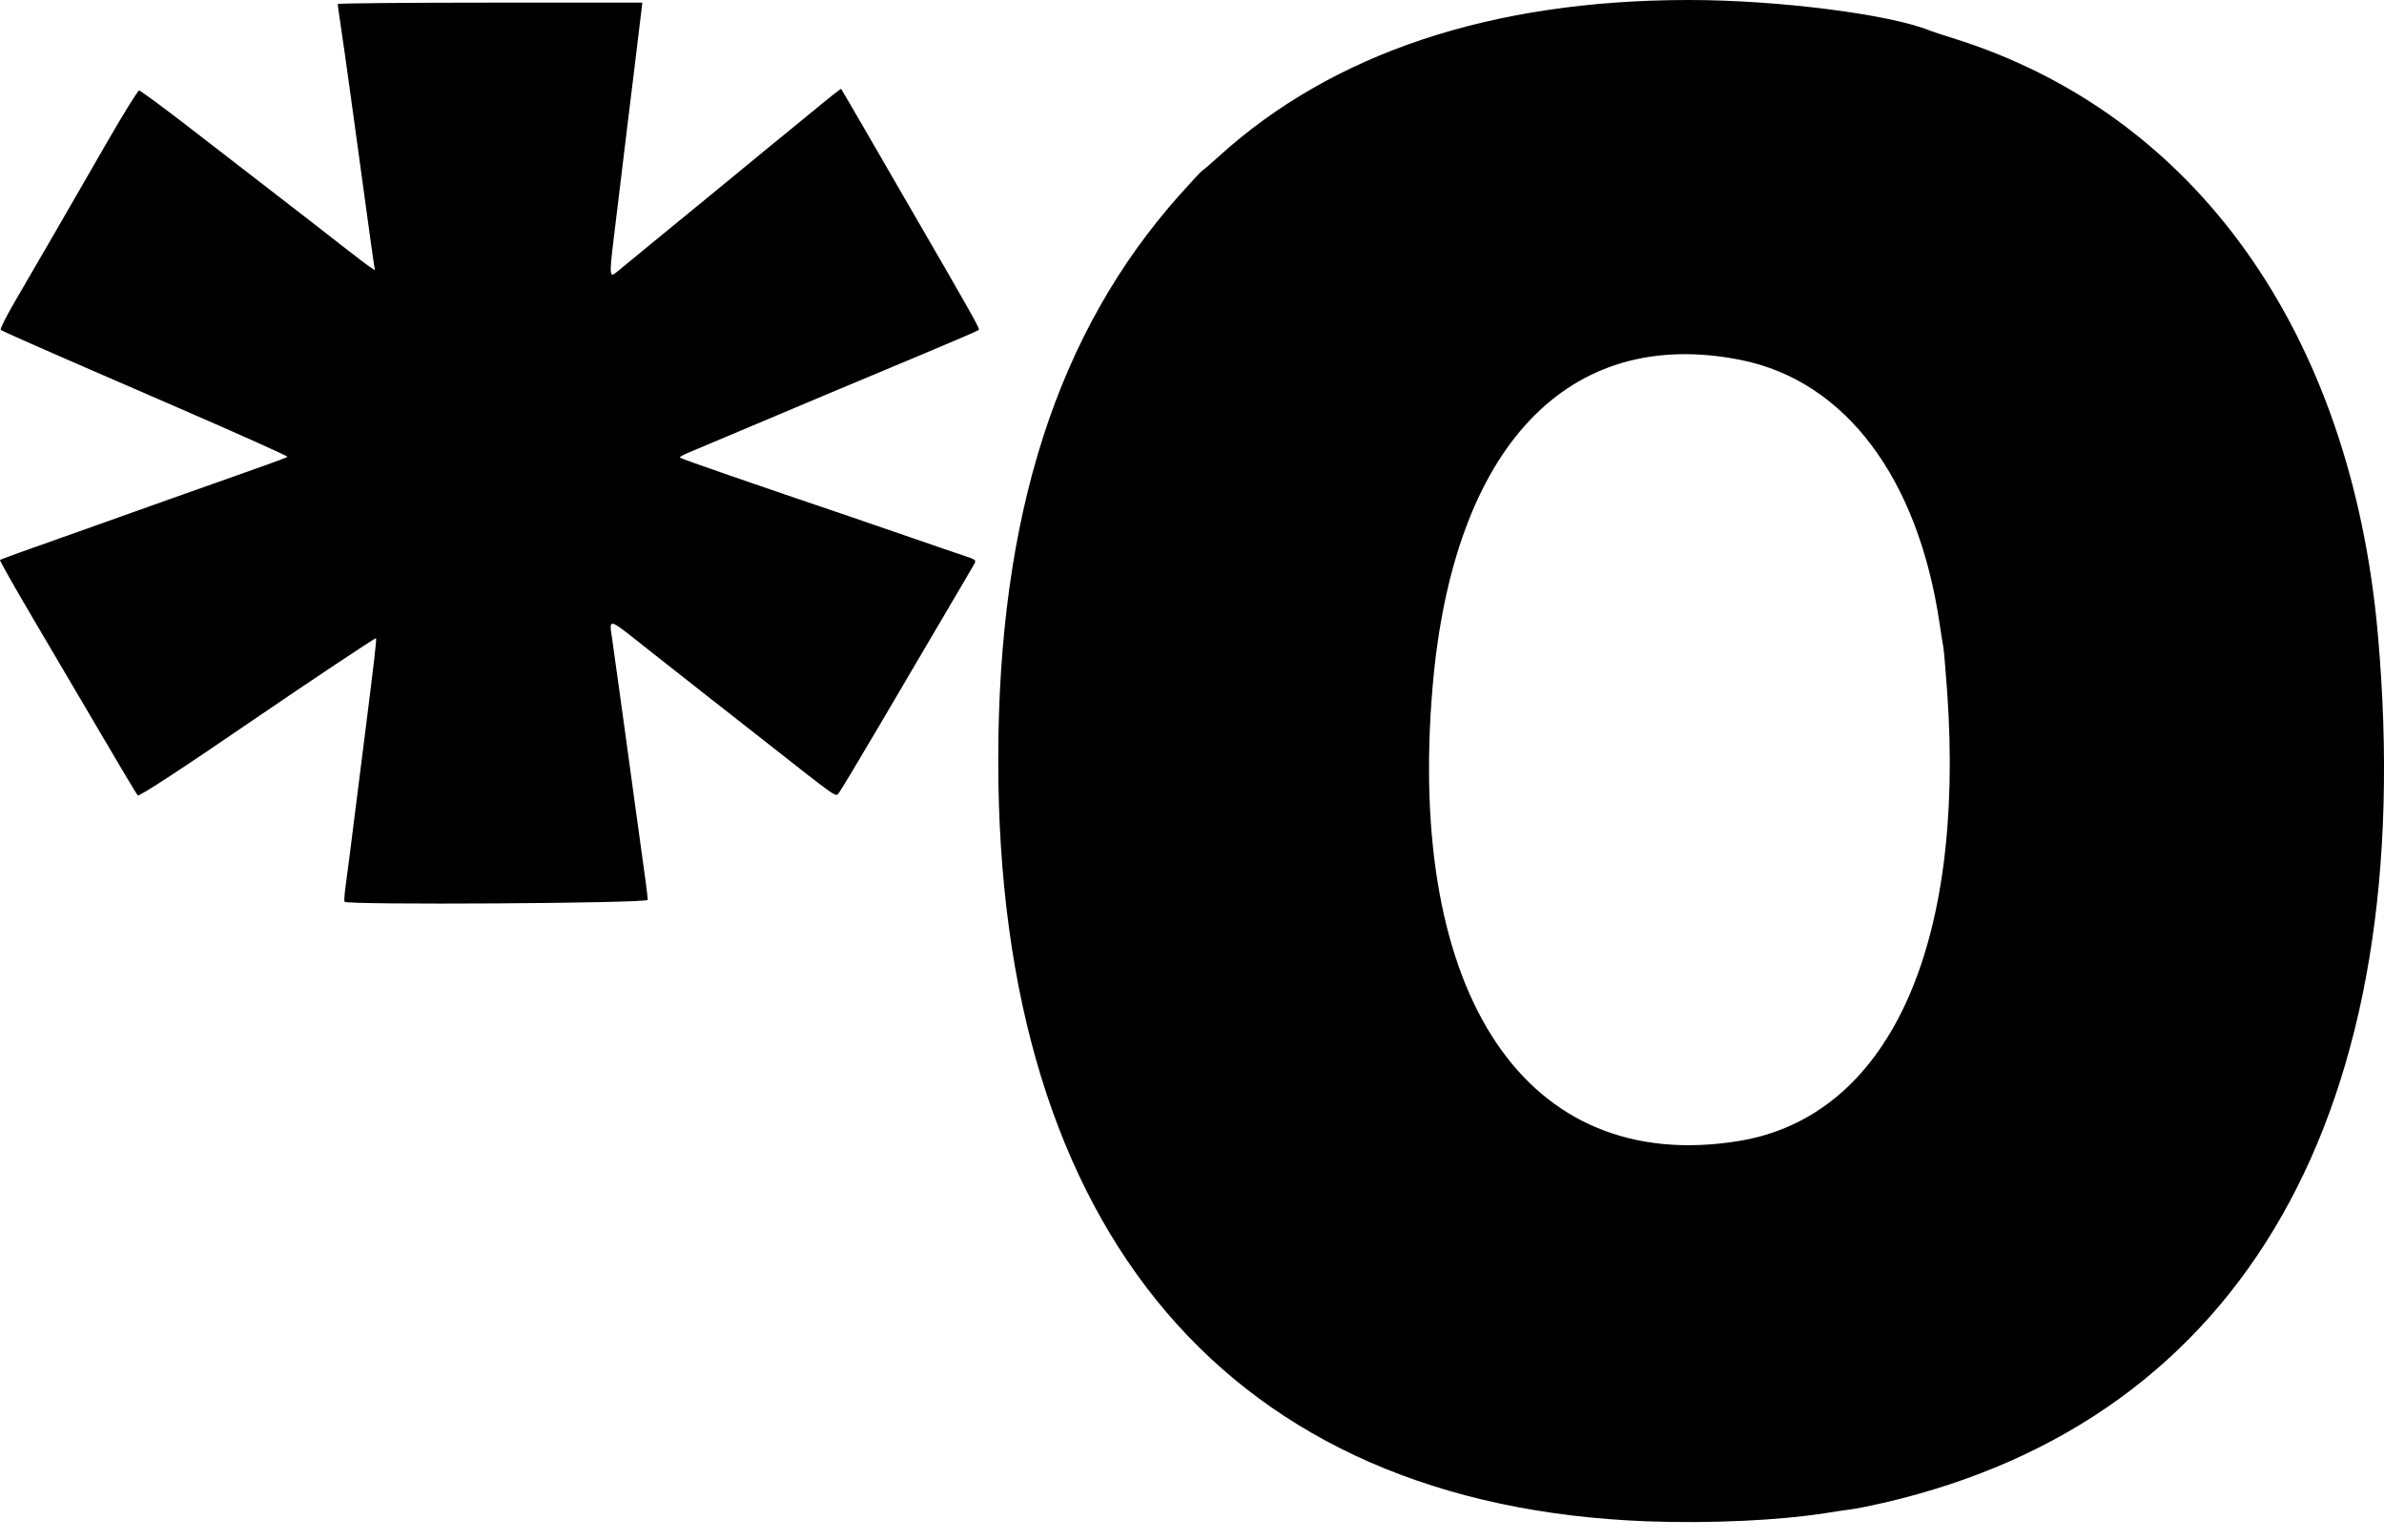 <svg width="48" height="31" viewBox="0 0 48 31" fill="none" xmlns="http://www.w3.org/2000/svg">
<style>
  path {
    fill: #000000;
  }
  @media (prefers-color-scheme: dark) {
    path {
      fill: #FFFFFF; 
    }
  }
</style>
<path d="M33.168 30.632C24.777 30.318 20.095 24.828 20.099 15.307C20.1 10.378 21.285 6.689 23.754 3.921C23.988 3.659 24.194 3.439 24.211 3.432C24.228 3.425 24.375 3.299 24.539 3.15C26.836 1.064 30.04 -0.001 34.014 -1.4653e-05C35.796 0 38.056 0.288 38.857 0.616C38.904 0.635 39.111 0.704 39.318 0.768C44.194 2.286 47.336 6.691 47.876 12.768C48.727 22.348 45.193 28.571 37.945 30.255C37.686 30.315 37.39 30.375 37.287 30.388C37.183 30.401 36.946 30.436 36.76 30.466C35.823 30.614 34.425 30.679 33.168 30.632ZM35.003 22.975C38.001 22.49 39.571 19.109 39.205 13.93C39.173 13.488 39.138 13.08 39.127 13.024C39.116 12.969 39.083 12.766 39.055 12.573C38.624 9.626 37.156 7.672 35.055 7.249C31.573 6.549 29.258 8.999 28.845 13.821C28.312 20.056 30.74 23.665 35.003 22.975ZM6.937 18.157C6.928 18.141 6.935 18.018 6.953 17.884C6.997 17.561 7.089 16.841 7.156 16.304C7.186 16.066 7.27 15.397 7.344 14.818C7.541 13.259 7.586 12.866 7.57 12.851C7.558 12.838 6.193 13.748 5.124 14.479C3.688 15.463 2.799 16.044 2.773 16.016C2.755 15.999 2.433 15.459 2.057 14.818C1.68 14.177 1.059 13.121 0.677 12.473C0.295 11.825 -0.009 11.287 0 11.277C0.019 11.258 0.351 11.139 1.757 10.642C1.954 10.572 2.335 10.437 2.604 10.34C2.873 10.244 3.254 10.108 3.45 10.039C3.647 9.97 4.019 9.838 4.278 9.746C4.536 9.653 4.976 9.497 5.256 9.399C5.535 9.301 5.775 9.211 5.789 9.198C5.802 9.186 4.829 8.749 3.626 8.227C0.641 6.933 0.051 6.673 0.015 6.639C-0.001 6.623 0.127 6.366 0.302 6.068C0.721 5.35 1.418 4.146 2.154 2.866C2.484 2.292 2.775 1.823 2.801 1.822C2.827 1.822 3.301 2.172 3.855 2.6C4.408 3.029 5.225 3.66 5.67 4.003C6.115 4.347 6.674 4.78 6.911 4.967C7.149 5.153 7.39 5.336 7.447 5.373L7.55 5.441L7.531 5.333C7.521 5.274 7.444 4.726 7.361 4.116C7.278 3.506 7.184 2.82 7.152 2.592C7.12 2.365 7.071 2.009 7.043 1.802C6.981 1.347 6.887 0.687 6.837 0.354C6.816 0.22 6.799 0.097 6.799 0.081C6.798 0.066 8.178 0.053 9.865 0.053H12.932L12.912 0.232C12.878 0.519 12.818 1.016 12.758 1.502C12.727 1.75 12.677 2.16 12.646 2.414C12.552 3.197 12.482 3.777 12.424 4.248C12.253 5.623 12.253 5.611 12.433 5.465C12.493 5.416 12.903 5.08 13.342 4.718C13.782 4.356 14.206 4.009 14.284 3.947C14.362 3.885 14.702 3.605 15.04 3.326C15.377 3.047 15.707 2.776 15.774 2.724C15.839 2.672 16.125 2.438 16.409 2.204C16.692 1.969 16.929 1.783 16.936 1.79C16.942 1.797 17.158 2.166 17.415 2.611C17.672 3.056 18.108 3.809 18.384 4.285C19.579 6.346 19.732 6.619 19.707 6.644C19.693 6.659 19.097 6.915 18.384 7.213C17.67 7.51 16.883 7.84 16.635 7.945C16.387 8.05 15.836 8.282 15.412 8.461C14.125 9.003 14.008 9.052 13.836 9.125C13.746 9.164 13.679 9.204 13.689 9.214C13.714 9.239 15.224 9.762 17.105 10.398C17.281 10.457 17.823 10.643 18.309 10.812C18.795 10.98 19.298 11.153 19.427 11.195C19.645 11.268 19.658 11.278 19.618 11.353C19.595 11.396 19.33 11.847 19.031 12.354C18.731 12.861 18.139 13.868 17.715 14.592C17.29 15.316 16.916 15.938 16.883 15.974C16.817 16.044 16.892 16.098 15.337 14.875C15.037 14.639 14.538 14.247 14.227 14.005C13.917 13.762 13.361 13.324 12.991 13.032C12.226 12.426 12.263 12.435 12.326 12.871C12.388 13.305 12.464 13.852 12.537 14.385C12.569 14.623 12.619 14.987 12.648 15.194C12.677 15.401 12.725 15.757 12.756 15.984C12.787 16.212 12.84 16.593 12.873 16.831C12.993 17.684 13.041 18.054 13.042 18.119C13.043 18.189 6.977 18.226 6.937 18.157Z" />
</svg>
